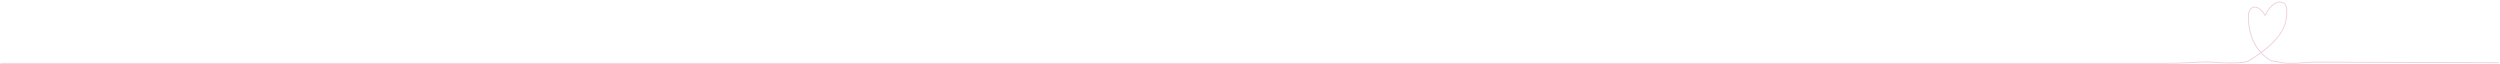 <svg width="1321" height="34" viewBox="0 0 1321 34" fill="none" xmlns="http://www.w3.org/2000/svg">
<path d="M0.206 33.479H1143.85C1154.25 33.479 1161.75 32.716 1165.8 32.696C1168.75 32.681 1185.97 34.623 1189.14 31.591C1189.14 31.591 1196.5 26.976 1200.4 23.074C1204.3 19.172 1207.55 15.27 1208.2 8.766C1208.69 3.941 1208.04 1.938 1205.96 1.288C1200.76 -0.338 1196.86 8.116 1196.86 8.116C1196.86 8.116 1194.91 4.539 1192.31 3.889C1190.03 3.32 1188.05 4.864 1188.05 8.441C1188.05 12.018 1188.41 17.221 1191.01 22.423C1193.61 27.626 1197.15 30.228 1199.1 31.529C1201.05 32.83 1202.71 32.179 1204.3 32.83C1205.51 33.32 1208.86 33.479 1211.46 33.479C1214.06 33.479 1220.56 32.83 1222.51 32.83C1224.46 32.83 1320.4 33.142 1320.4 33.142" stroke="#F0CFE0" stroke-width="0.5"/>
</svg>
